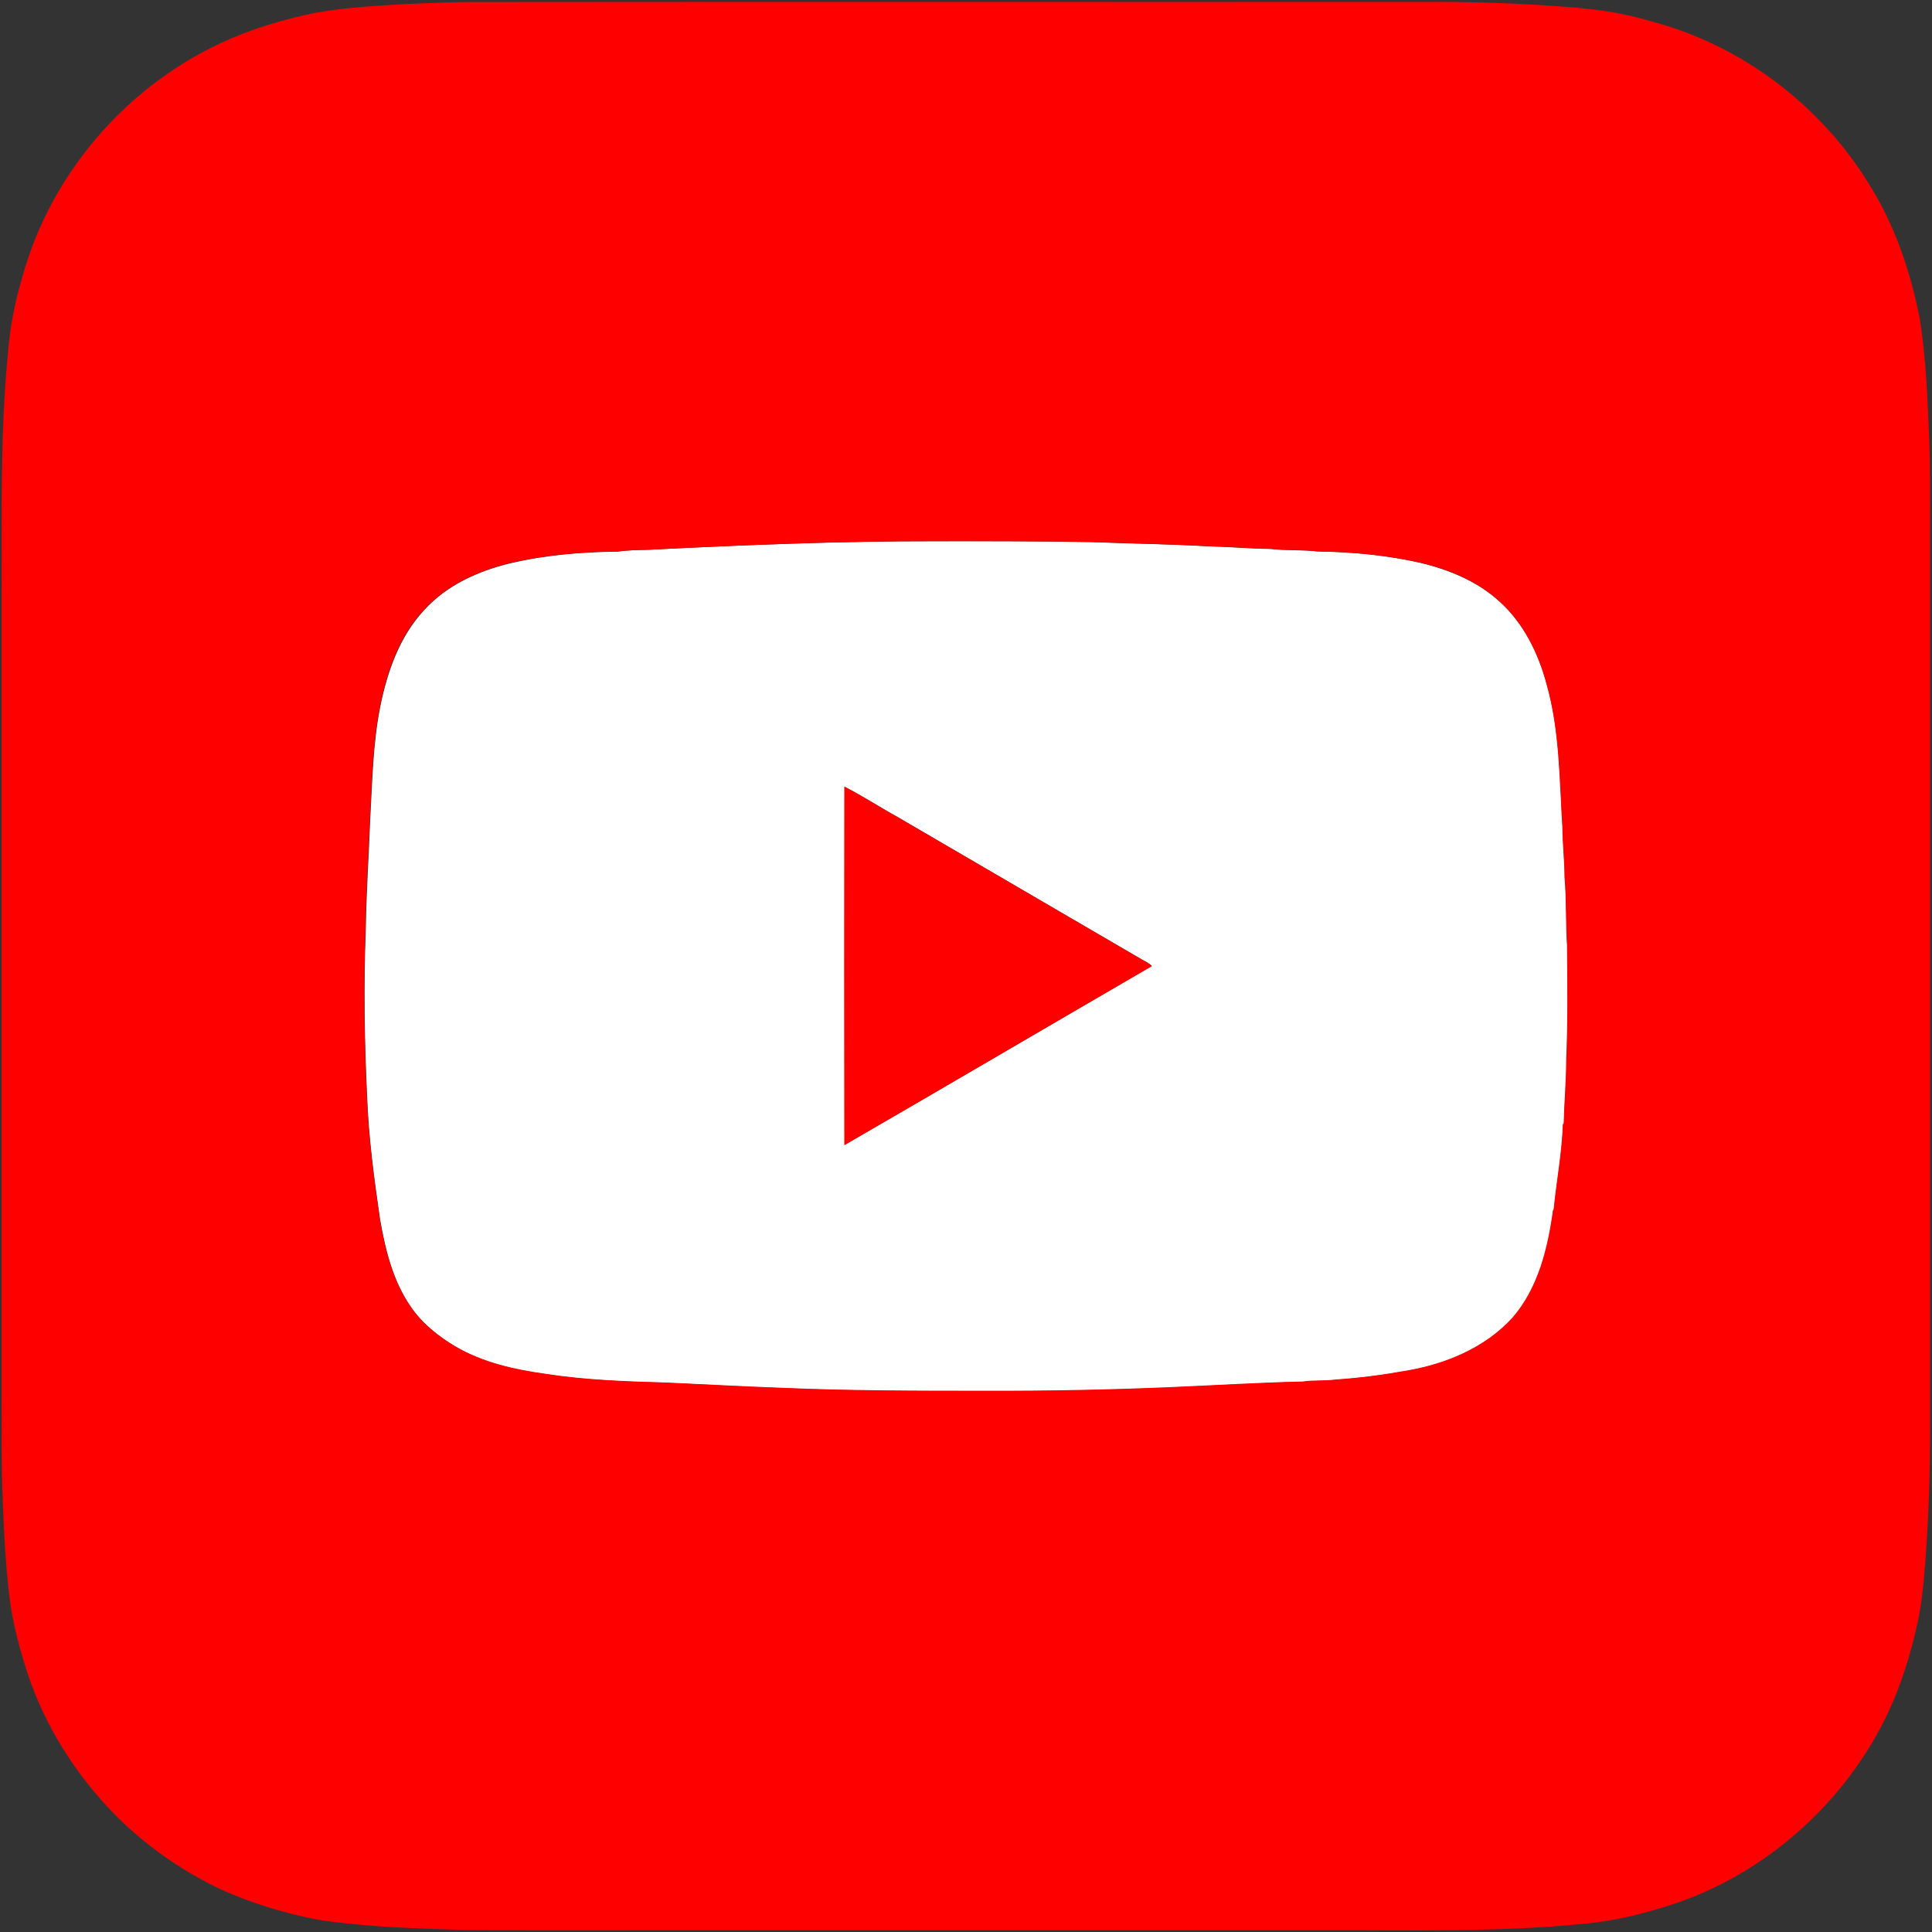 <?xml version="1.0" encoding="utf-8"?>
<!-- Generator: Adobe Illustrator 28.3.0, SVG Export Plug-In . SVG Version: 6.00 Build 0)  -->
<svg version="1.1" id="Layer_1" xmlns="http://www.w3.org/2000/svg" xmlns:xlink="http://www.w3.org/1999/xlink" x="0px" y="0px"
	 viewBox="0 0 1154 1154" style="enable-background:new 0 0 1154 1154;" xml:space="preserve">
<rect x="0" y="0" width="1154" height="1154" fill="#333333" stroke="none"/>
<style type="text/css">
	.st0{fill:#FFFFFF;}
	.st1{fill:#FE0000;}
</style>
<g>
	<g>
		<path class="st0" d="M387,328.4c57.6-2.9,115.3-5.2,173-5.1c30.5-0.1,61,0,91.5,0.5c23.2,0.9,46.4,1.2,69.5,2.5
			c12.7,0.3,25.4,1.4,38,1.6c9.3,1.1,18.6,0.4,27.9,1.5c20.5,0.3,41,2.2,61.1,6.7c17.3,4.1,34.4,11.1,47.7,23.2
			c14.5,13,23.3,31.1,28.3,49.7c7.8,27.7,7.6,56.6,9.4,85.1c0.1,10.1,1.2,20,1.3,30.1c1.2,13.6,0.6,27.3,1.5,40.9
			c0.2,22.7,0.5,45.4-0.5,68c0,12.7-1.2,25.4-1.5,38.1l-0.5,0.6c-0.6,17-3.8,33.8-5.5,50.7l-0.4,0.6c-3,22.6-8.8,46.2-24,63.9
			c-16.6,18.4-40.7,28.2-64.8,32.1c-13.6,2.4-27.3,4.1-41,5.1c-6.5,0.9-13.2,0.3-19.7,1.2c-26.8,0.6-53.5,2.3-80.2,3.4
			c-36,1.5-72,2.3-108,2.1c-41.3,0.1-82.7,0-124-1.8c-22.6-0.8-45.3-2.1-67.9-3.1c-24.1-0.7-48.2-1.5-72.1-5.2
			c-18.7-2.5-37.7-6.8-54.1-16.5c-10.2-6.1-19.8-13.7-26.5-23.6c-10.8-15.5-15.3-34.2-18.5-52.5c-3.5-24.3-6.8-48.7-7.7-73.2
			c-1.6-33.2-2.1-66.6-0.8-99.8c0.3-21.7,1.8-43.4,2.6-65.1c1.3-22.7,1.6-45.5,6-67.8c4.2-20.9,11.5-42,26.3-57.9
			c13.4-14.8,32.2-23.3,51.3-27.9c21.1-5,42.8-6.8,64.5-7C375,328.6,381,328.5,387,328.4z M504.4,469.9c-0.1,71.3-0.1,142.7,0,214
			c61.3-35.4,122.4-71.3,183.6-106.9c-1.7-1.8-4-2.8-6.1-4c-48.7-28.3-97.3-56.7-145.9-85.1C525.4,482.1,515.2,475.4,504.4,469.9z"
			/>
	</g>
</g>
<g>
	<g>
		<path class="st1" d="M283.1,1.2C474,1,665,1.2,856,1.1c26,0,52,0.9,77.9,2.9c17.6,1.2,35.3,3.5,52.2,8.7
			c54,14.1,101.5,50.1,130.5,97.6c15.3,24.4,24.6,52,30.1,80.2c4,25.3,4.8,50.9,5.8,76.4c0.6,24.3,0.2,48.6,0.3,73
			c0,168.4,0,336.8,0,505.1c0.2,26-0.4,52-2.1,78c-1,14.5-2,29.1-4.7,43.4c-3.6,17.2-8.5,34.1-15.4,50.3
			c-24,55.5-71.9,100.3-129.2,120c-18,6-36.6,10.8-55.6,12.4c-51.8,5.2-104,3.6-156,3.8c-115.7,0-231.3,0-347,0
			c-55-0.1-110,0.2-165-0.1c-29.1-0.9-58.3-1.7-87.1-6c-21.1-4-41.8-10.3-61.2-19.4c-24.7-12.1-47.3-28.6-66-48.9
			c-20.8-22.6-37.1-49.3-46.9-78.5c-5-15.5-9.3-31.2-11.1-47.4c-2.6-21.8-3.4-43.7-4.2-65.5c-0.6-23.3-0.2-46.6-0.3-69.9
			c0-153.3,0-306.7,0-460c0.1-49-1-98.1,3.8-146.9c1.2-14.9,4-29.6,8.3-43.9C30.7,100.7,80.8,45.3,143.8,20.6
			c14.2-5.6,28.9-9.7,43.8-12.8c18-3.3,36.3-4.3,54.5-5.4C255.7,2,269.4,1.1,283.1,1.2z M387,328.4c-6,0.2-12,0.2-18,0.9
			c-21.7,0.3-43.4,2.1-64.5,7c-19.1,4.7-37.9,13.2-51.3,27.9c-14.8,15.8-22.2,37-26.3,57.9c-4.4,22.3-4.8,45.2-6,67.8
			c-0.9,21.7-2.4,43.4-2.6,65.1c-1.2,33.3-0.8,66.6,0.8,99.8c0.9,24.5,4.2,48.9,7.7,73.2c3.2,18.3,7.7,37,18.5,52.5
			c6.7,9.9,16.3,17.5,26.5,23.6c16.5,9.7,35.4,13.9,54.1,16.5c23.9,3.7,48,4.5,72.1,5.2c22.6,1,45.3,2.3,67.9,3.1
			c41.3,1.8,82.6,1.8,124,1.8c36,0.1,72.1-0.6,108-2.1c26.7-1.1,53.4-2.8,80.2-3.4c6.5-1,13.2-0.3,19.7-1.2
			c13.8-0.9,27.5-2.7,41-5.1c24.1-3.9,48.2-13.7,64.8-32.1c15.2-17.7,20.9-41.3,24-63.9l0.4-0.6c1.7-16.9,4.9-33.7,5.5-50.7l0.5-0.6
			c0.3-12.7,1.5-25.4,1.5-38.1c1-22.7,0.7-45.4,0.5-68c-0.9-13.6-0.3-27.3-1.5-40.9c0-10-1.2-20-1.3-30.1
			c-1.8-28.4-1.6-57.4-9.4-85.1c-4.9-18.6-13.8-36.7-28.3-49.7C882.4,347,865.3,340,848,336c-20-4.5-40.6-6.4-61.1-6.7
			c-9.3-1.1-18.6-0.4-27.9-1.5c-12.7-0.2-25.4-1.3-38-1.6c-23.1-1.3-46.3-1.6-69.5-2.5c-30.5-0.5-61-0.5-91.5-0.5
			C502.2,323.1,444.6,325.5,387,328.4z"/>
	</g>
	<path class="st1" d="M504.4,469.9c10.8,5.5,21,12.2,31.6,18.1c48.7,28.3,97.3,56.7,145.9,85.1c2.1,1.2,4.4,2.2,6.1,4
		c-61.3,35.5-122.3,71.4-183.6,106.9C504.3,612.6,504.3,541.2,504.4,469.9z"/>
</g>
</svg>
